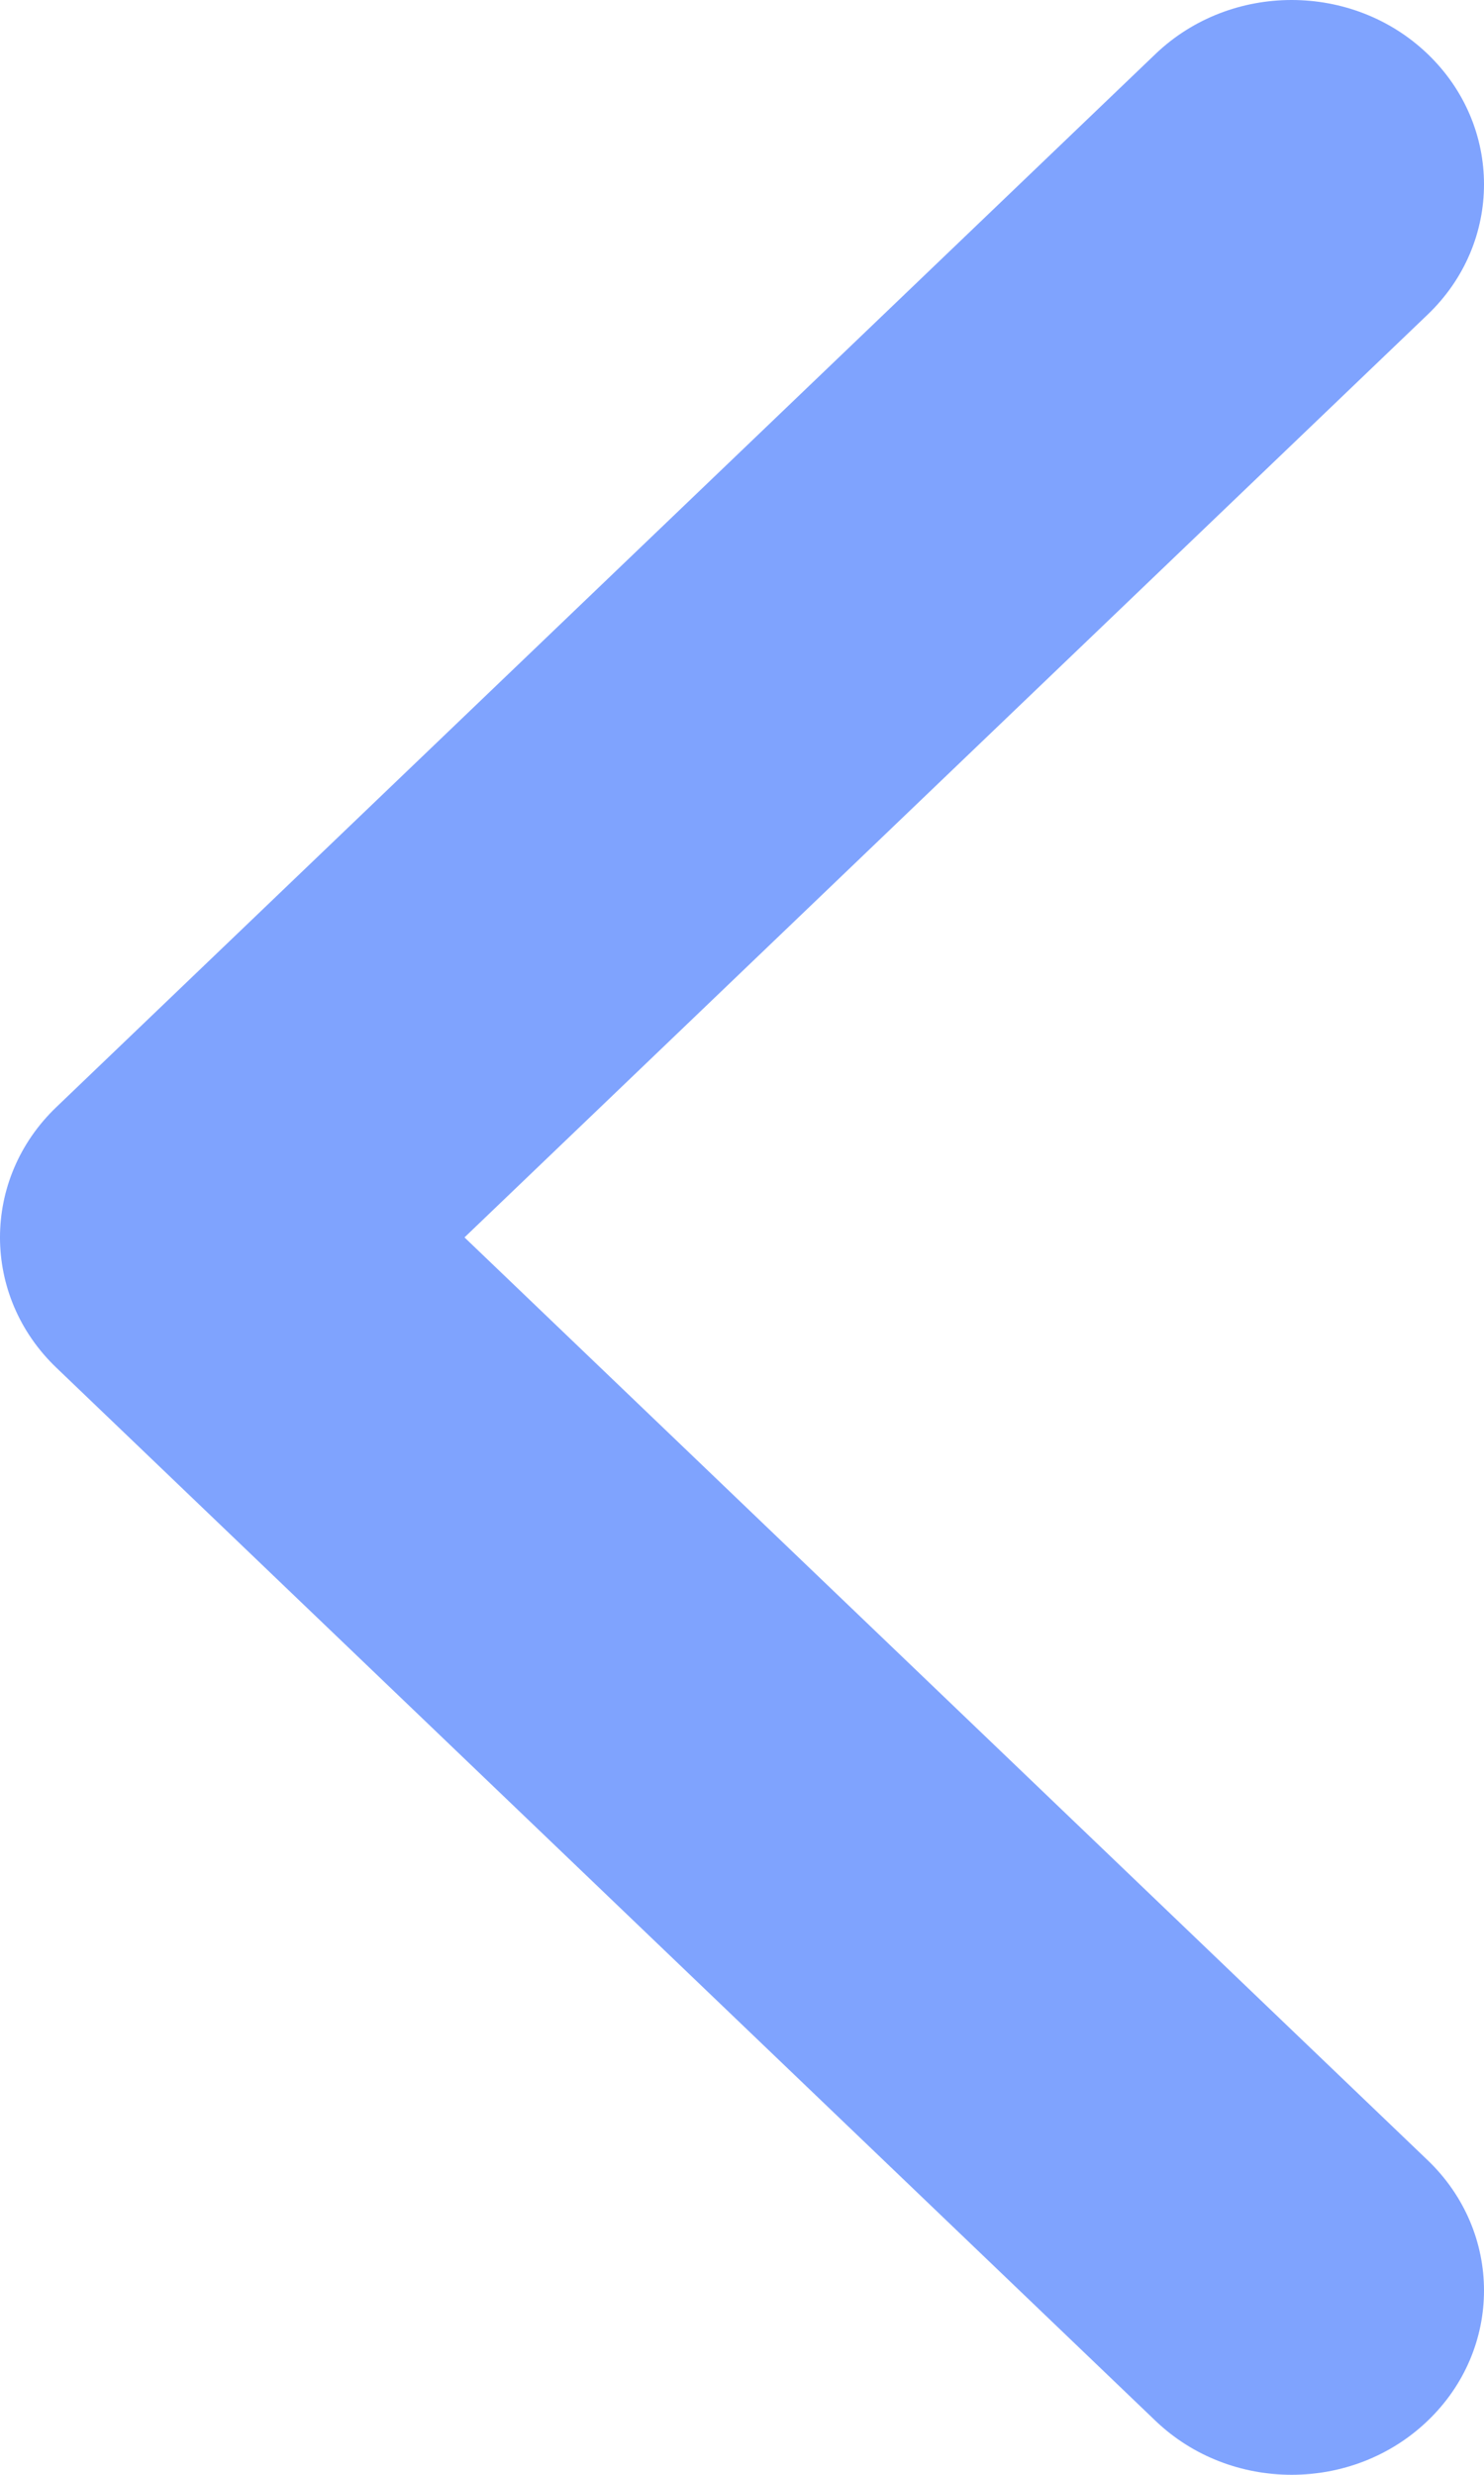 <svg width="9" height="15" viewBox="0 0 9 15" fill="none" xmlns="http://www.w3.org/2000/svg"><path fill-rule="evenodd" clip-rule="evenodd" d="M8.658 14.673C9.114 14.237 9.114 13.529 8.658 13.093L2.817 7.5 8.658 1.907c.456-.436.456-1.143.0-1.58C8.203-.109 7.464-.109 7.008.327L.342 6.71C-.114 7.146-.114 7.854.342 8.29L7.008 14.673C7.464 15.109 8.203 15.109 8.658 14.673z" fill="#7fa3fe"/></svg>